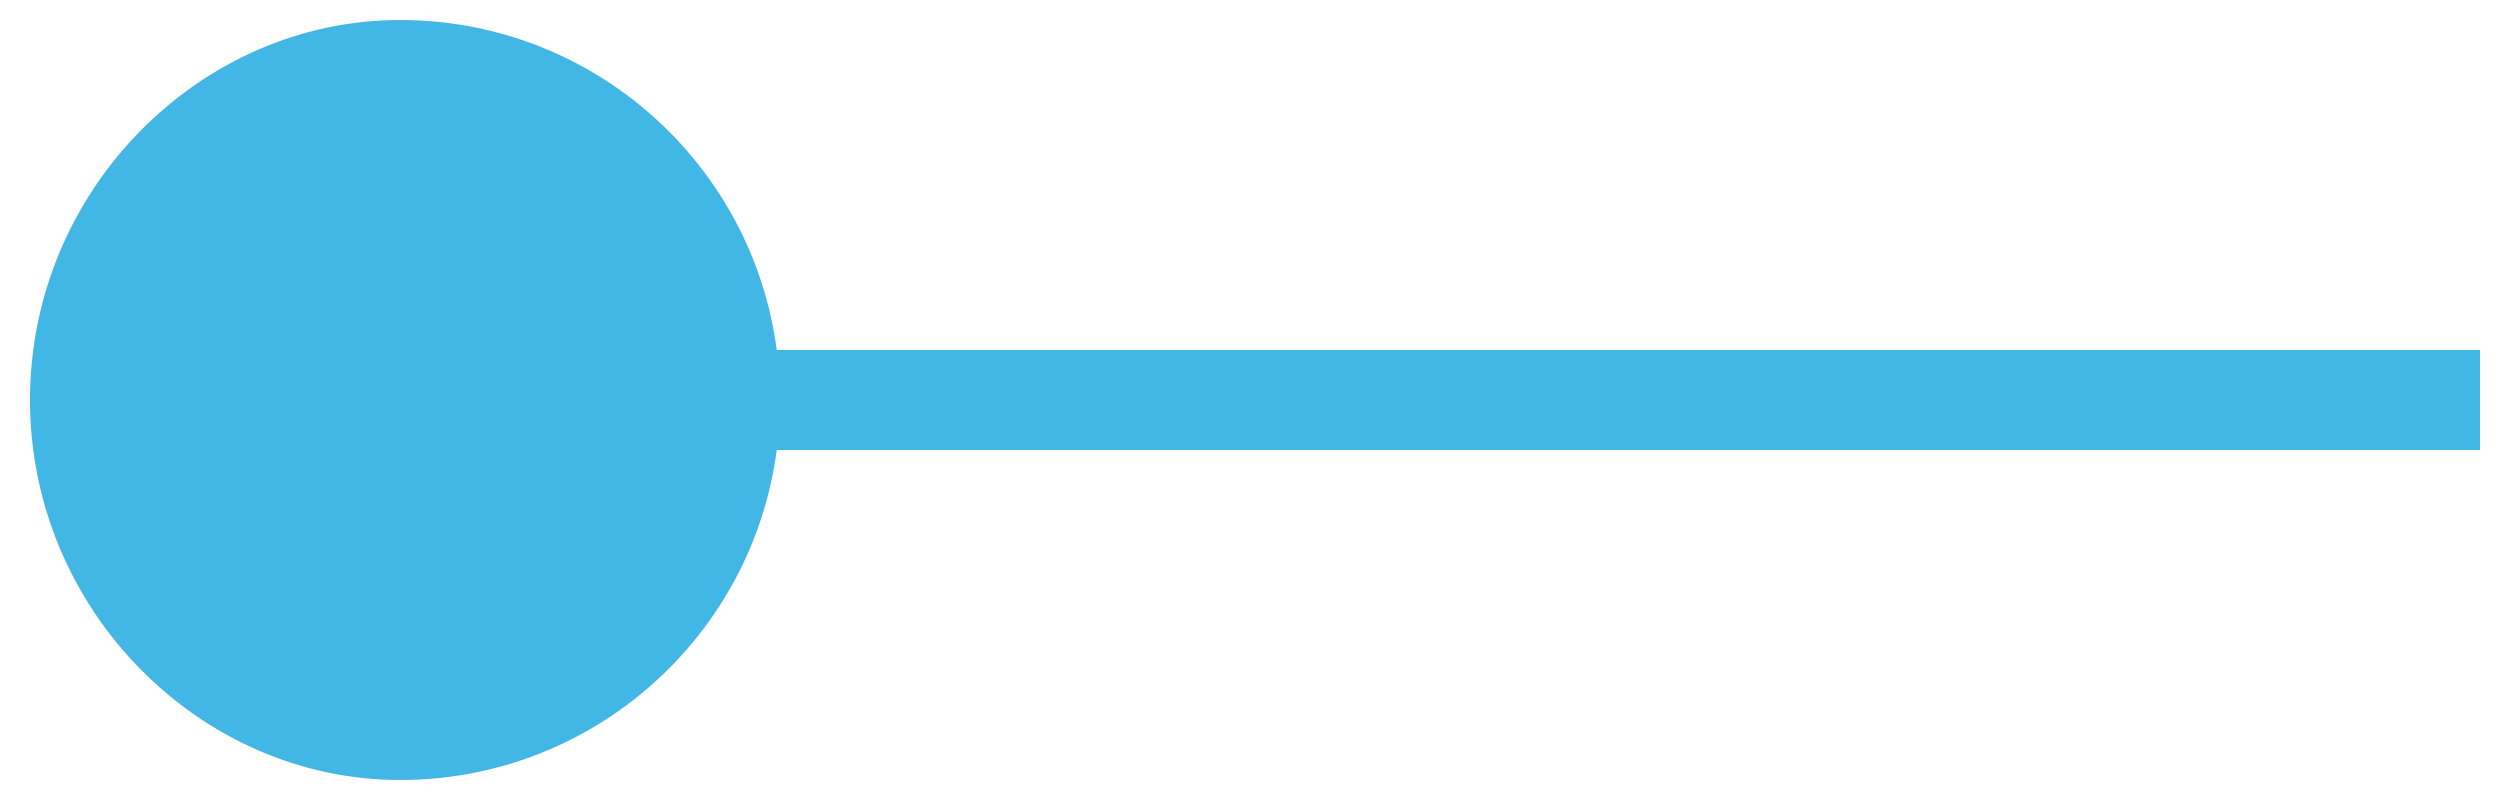 <?xml version="1.0" encoding="utf-8"?>
<!-- Generator: Adobe Illustrator 25.2.3, SVG Export Plug-In . SVG Version: 6.00 Build 0)  -->
<svg version="1.1" id="Layer_1" xmlns="http://www.w3.org/2000/svg" xmlns:xlink="http://www.w3.org/1999/xlink" x="0px" y="0px"
	 viewBox="0 0 25 8" style="enable-background:new 0 0 25 8;" xml:space="preserve">
<style type="text/css">
	.st0{fill:none;stroke:#42B6E5;stroke-miterlimit:10;}
	.st1{fill:#42B6E5;}
</style>
<g>
	<g>
		<line class="st0" x1="24.8" y1="4" x2="3.8" y2="4"/>
		<g>
			<path class="st1" d="M4,0.2C2,0.2,0.3,1.9,0.3,4S2,7.8,4,7.8c2.1,0,3.8-1.7,3.8-3.8S6.1,0.2,4,0.2z"/>
		</g>
	</g>
</g>
</svg>

